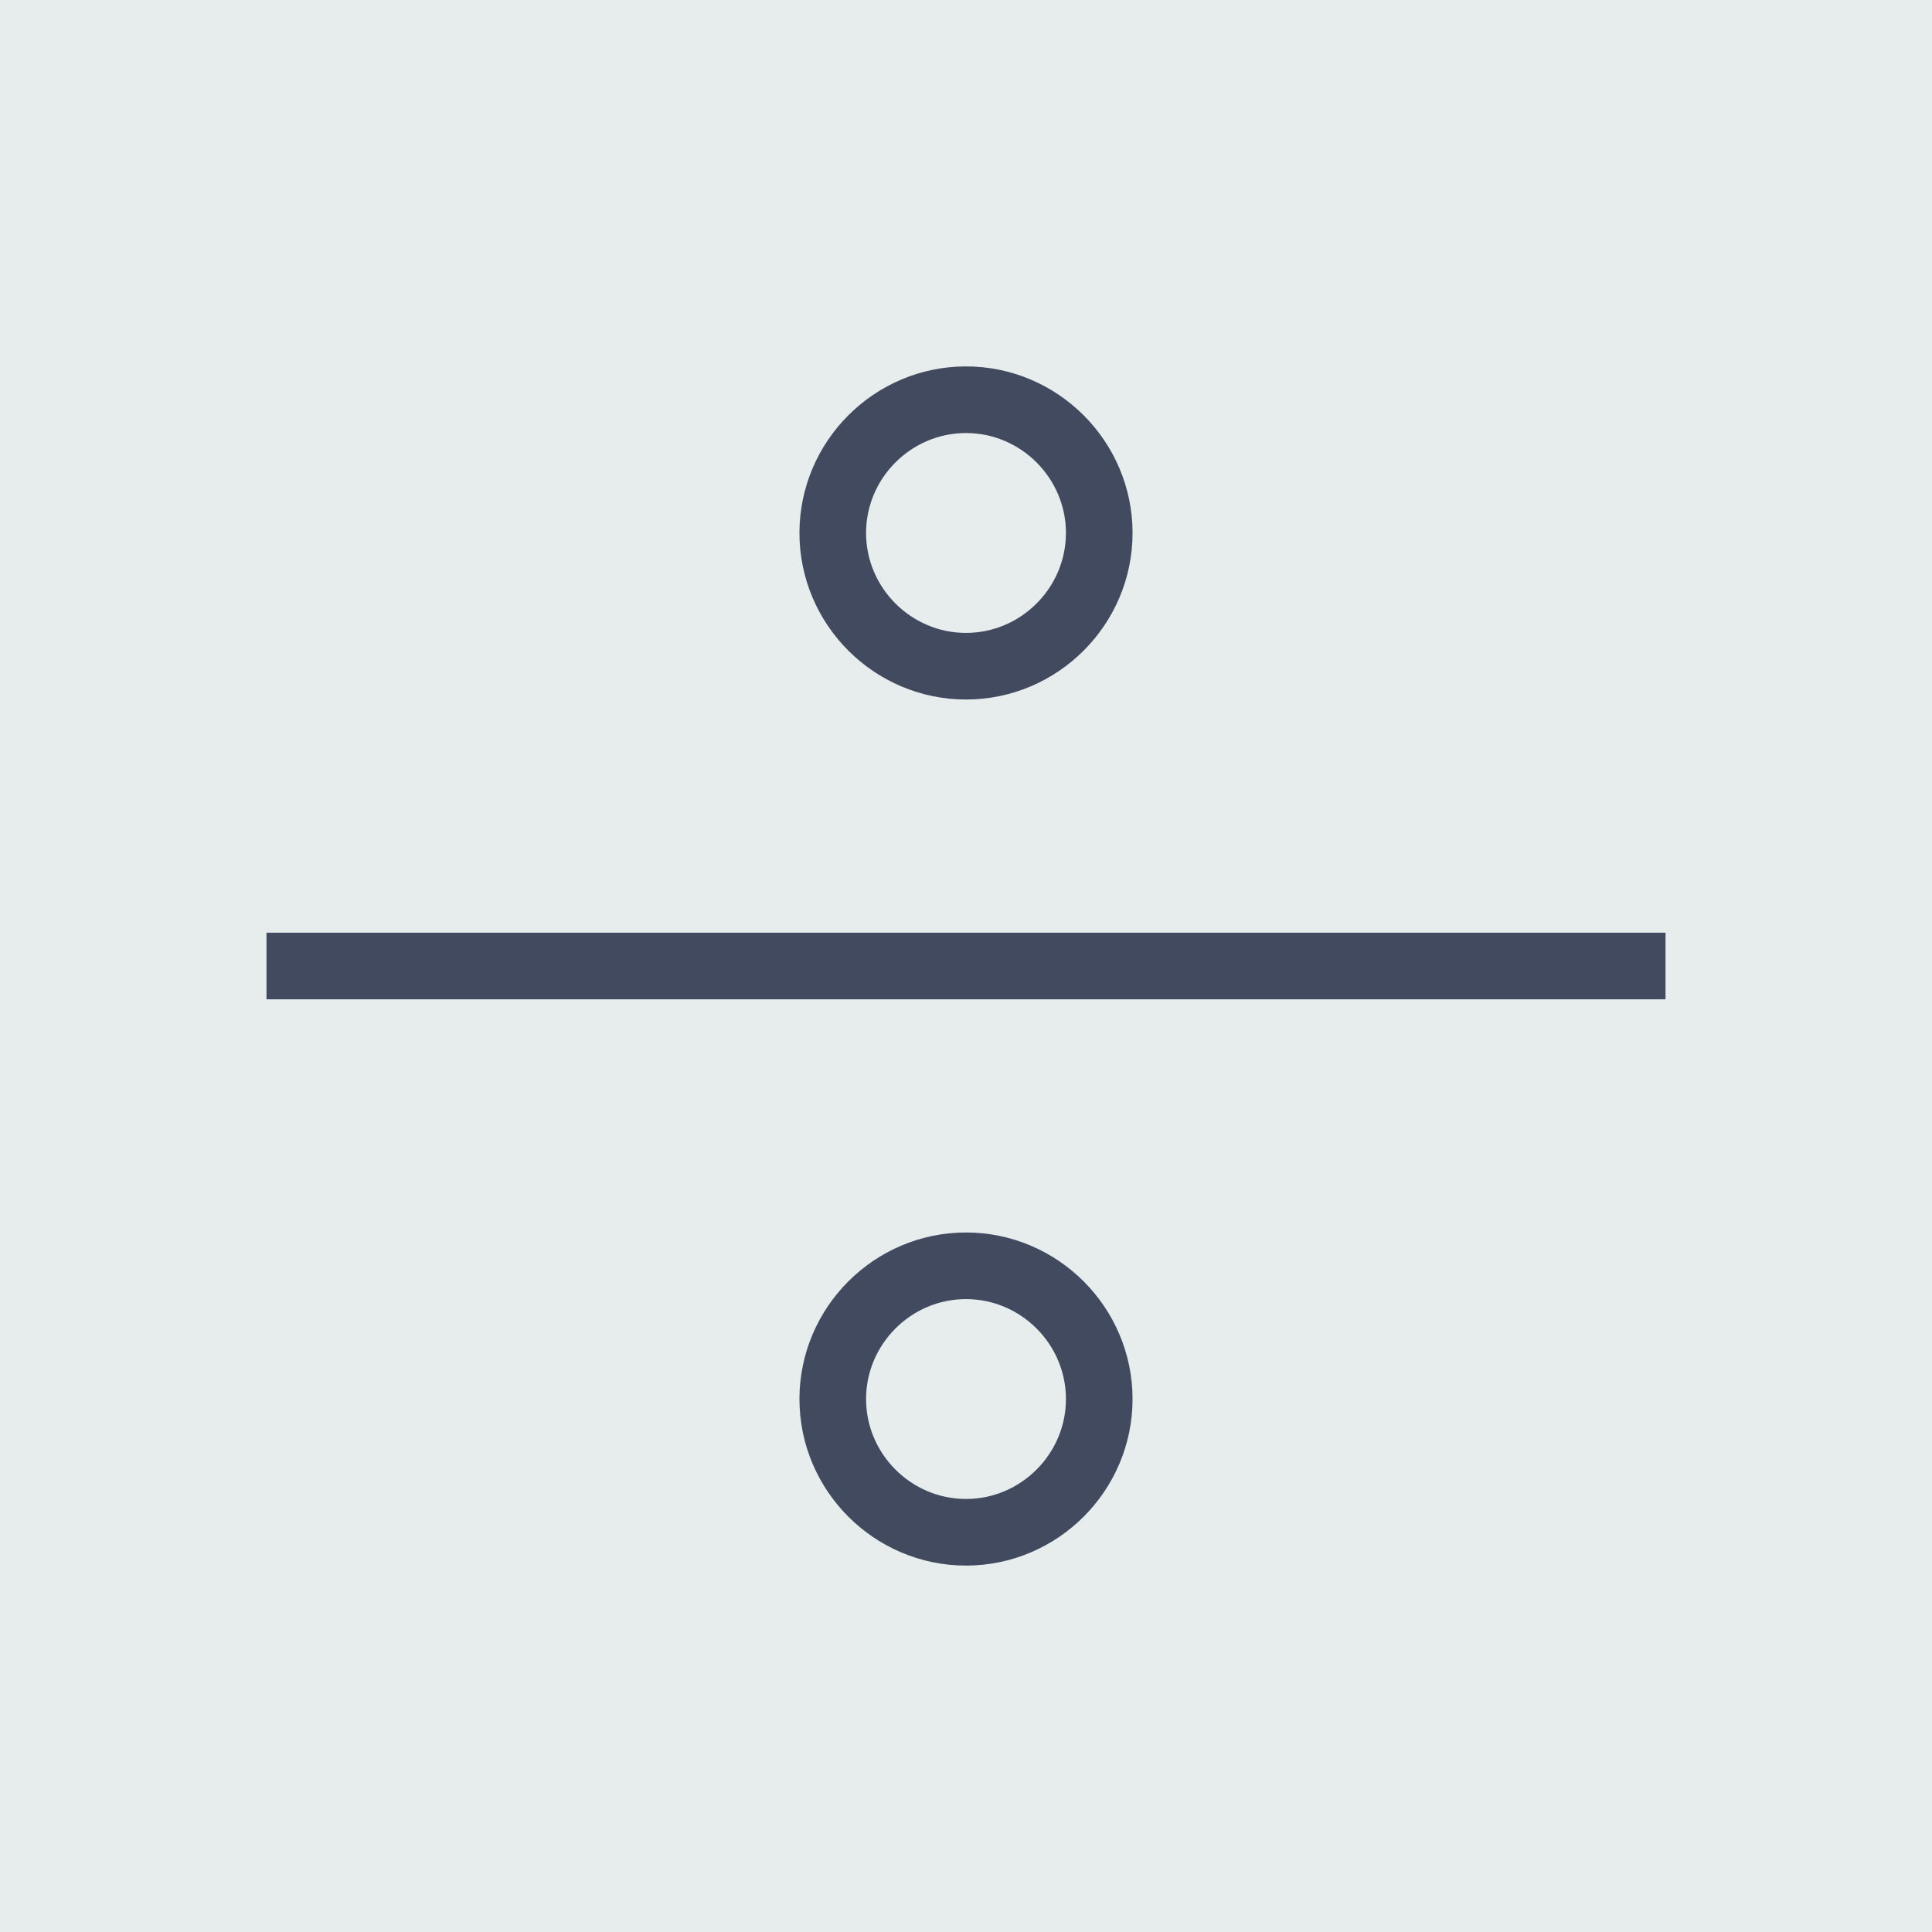 <?xml version="1.0" encoding="iso-8859-1"?>
<!-- Generator: Adobe Illustrator 19.0.0, SVG Export Plug-In . SVG Version: 6.00 Build 0)  -->
<svg version="1.1" id="Capa_1" xmlns="http://www.w3.org/2000/svg" xmlns:xlink="http://www.w3.org/1999/xlink" x="0px" y="0px"
	 viewBox="0 0 58 58" style="enable-background:new 0 0 58 58;" xml:space="preserve">
<rect style="fill:#E7ECED;" width="58" height="58"/>
<line style="fill:none;stroke:#424A60;stroke-width:2;stroke-miterlimit:10;" x1="50" y1="29" x2="8" y2="29"/>
<path style="fill:none;stroke:#424A60;stroke-width:2;stroke-miterlimit:10;" d="M29,20L29,20c-2.2,0-4-1.8-4-4v0c0-2.2,1.8-4,4-4h0
	c2.2,0,4,1.8,4,4v0C33,18.2,31.2,20,29,20z"/>
<path style="fill:none;stroke:#424A60;stroke-width:2;stroke-miterlimit:10;" d="M29,46L29,46c-2.2,0-4-1.8-4-4v0c0-2.2,1.8-4,4-4h0
	c2.2,0,4,1.8,4,4v0C33,44.2,31.2,46,29,46z"/>
<g>
</g>
<g>
</g>
<g>
</g>
<g>
</g>
<g>
</g>
<g>
</g>
<g>
</g>
<g>
</g>
<g>
</g>
<g>
</g>
<g>
</g>
<g>
</g>
<g>
</g>
<g>
</g>
<g>
</g>
</svg>
